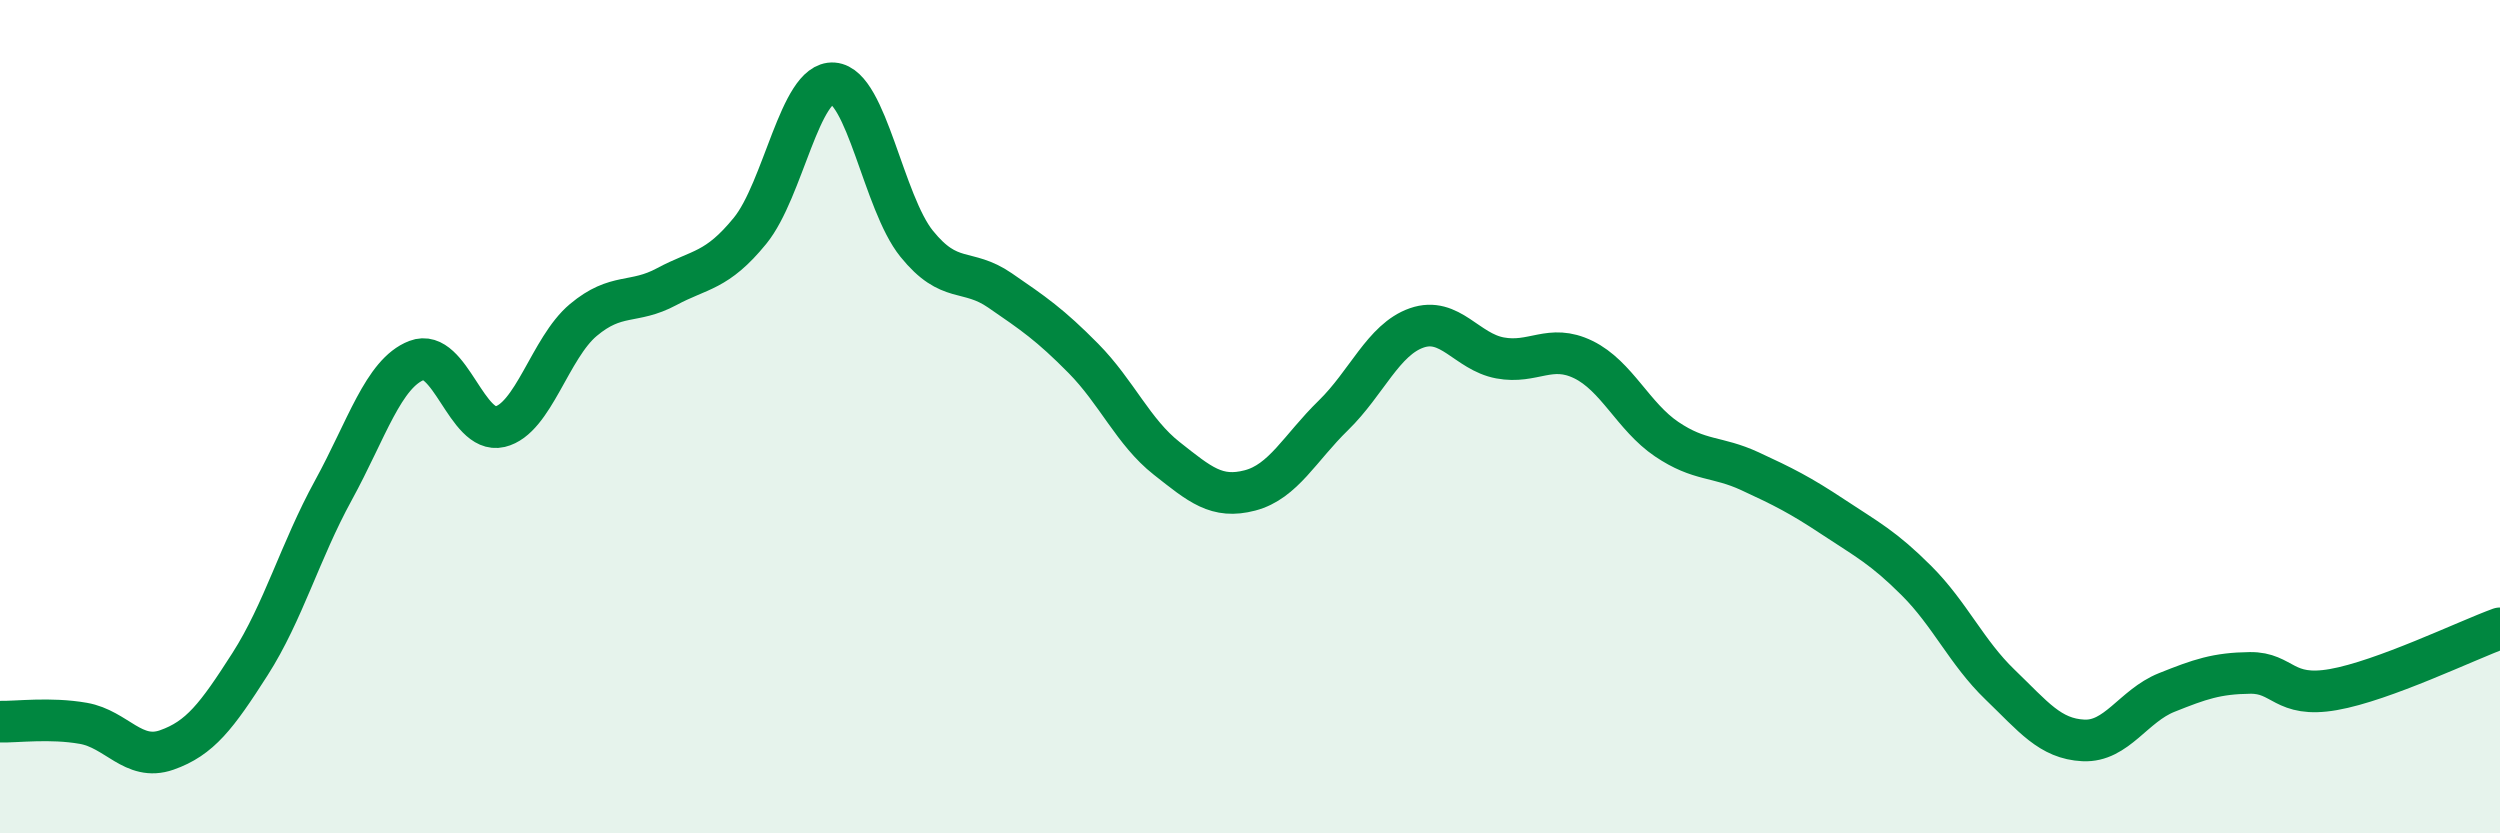 
    <svg width="60" height="20" viewBox="0 0 60 20" xmlns="http://www.w3.org/2000/svg">
      <path
        d="M 0,17.32 C 0.4,17.33 1.2,17.22 2,17.36 C 2.8,17.5 3.2,18.28 4,18 C 4.8,17.72 5.2,17.19 6,15.94 C 6.8,14.69 7.2,13.23 8,11.77 C 8.8,10.31 9.2,8.96 10,8.65 C 10.8,8.34 11.2,10.43 12,10.24 C 12.8,10.05 13.2,8.35 14,7.68 C 14.8,7.01 15.2,7.31 16,6.88 C 16.8,6.45 17.2,6.52 18,5.54 C 18.8,4.56 19.2,1.94 20,2 C 20.8,2.06 21.2,4.86 22,5.85 C 22.8,6.84 23.2,6.42 24,6.97 C 24.8,7.52 25.2,7.79 26,8.6 C 26.8,9.41 27.2,10.37 28,11 C 28.8,11.63 29.2,11.98 30,11.77 C 30.8,11.56 31.2,10.75 32,9.97 C 32.8,9.19 33.2,8.15 34,7.87 C 34.8,7.59 35.2,8.44 36,8.59 C 36.8,8.74 37.2,8.24 38,8.63 C 38.8,9.02 39.2,10 40,10.54 C 40.8,11.08 41.2,10.94 42,11.31 C 42.8,11.68 43.2,11.88 44,12.41 C 44.8,12.94 45.2,13.14 46,13.94 C 46.8,14.74 47.2,15.66 48,16.43 C 48.8,17.2 49.2,17.73 50,17.77 C 50.8,17.81 51.2,16.94 52,16.62 C 52.8,16.3 53.2,16.16 54,16.15 C 54.8,16.14 54.8,16.76 56,16.55 C 57.2,16.34 59.2,15.37 60,15.08L60 20L0 20Z"
        fill="#008740"
        opacity="0.1"
        stroke-linecap="round"
        stroke-linejoin="round"
      />
      <path
        d="M 0,17.32 C 0.4,17.33 1.2,17.22 2,17.36 C 2.8,17.5 3.2,18.28 4,18 C 4.8,17.72 5.2,17.19 6,15.94 C 6.8,14.69 7.2,13.23 8,11.77 C 8.8,10.31 9.2,8.96 10,8.65 C 10.8,8.34 11.2,10.43 12,10.24 C 12.8,10.05 13.2,8.35 14,7.68 C 14.8,7.01 15.2,7.31 16,6.88 C 16.8,6.45 17.2,6.52 18,5.54 C 18.8,4.56 19.2,1.94 20,2 C 20.8,2.06 21.2,4.86 22,5.85 C 22.8,6.84 23.2,6.42 24,6.97 C 24.8,7.52 25.2,7.79 26,8.6 C 26.8,9.41 27.2,10.37 28,11 C 28.8,11.63 29.2,11.98 30,11.77 C 30.8,11.56 31.2,10.75 32,9.97 C 32.8,9.19 33.2,8.15 34,7.87 C 34.8,7.59 35.2,8.44 36,8.59 C 36.8,8.74 37.2,8.24 38,8.63 C 38.8,9.02 39.2,10 40,10.54 C 40.8,11.08 41.2,10.94 42,11.31 C 42.8,11.68 43.2,11.88 44,12.41 C 44.8,12.94 45.2,13.14 46,13.94 C 46.8,14.74 47.2,15.66 48,16.43 C 48.8,17.2 49.2,17.73 50,17.77 C 50.8,17.81 51.2,16.94 52,16.62 C 52.8,16.3 53.2,16.16 54,16.15 C 54.8,16.14 54.8,16.76 56,16.55 C 57.2,16.34 59.2,15.37 60,15.08"
        stroke="#008740"
        stroke-width="1"
        fill="none"
        stroke-linecap="round"
        stroke-linejoin="round"
      />
    </svg>
  